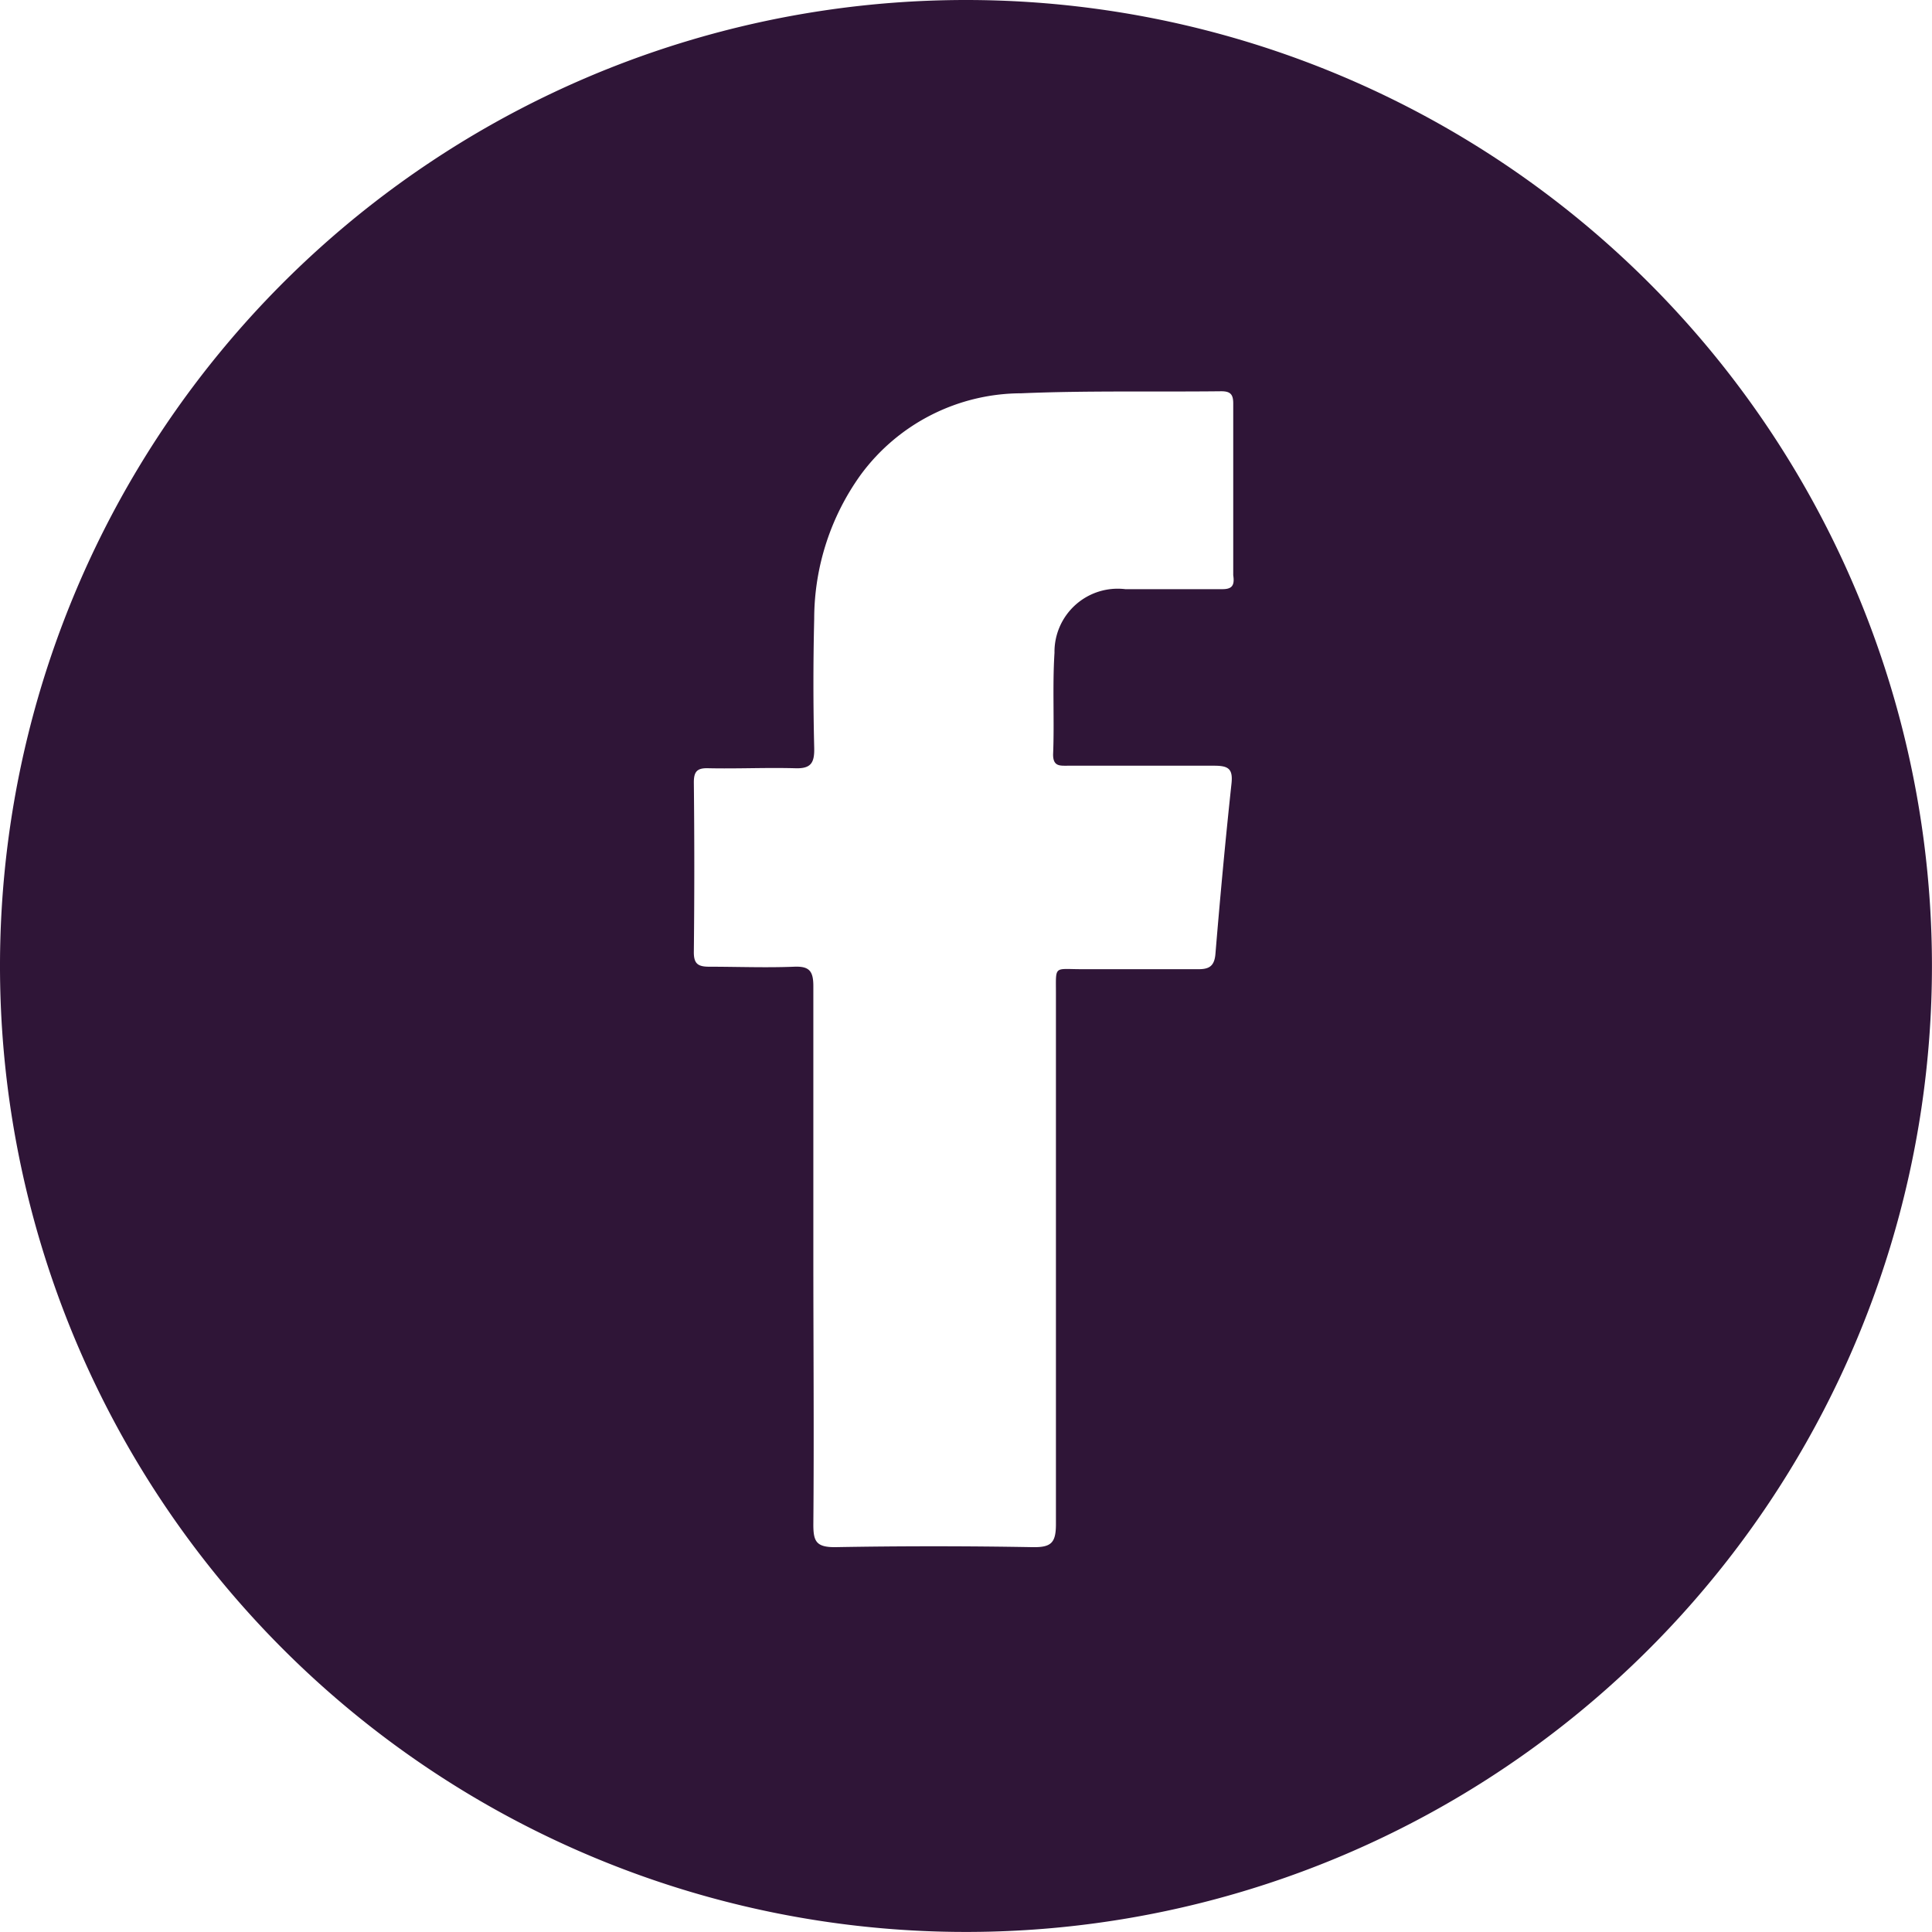 <svg xmlns="http://www.w3.org/2000/svg" width="36.101" height="36.102" viewBox="0 0 36.101 36.102">
  <path id="Tracé_226" data-name="Tracé 226" d="M18.05,0A18.05,18.05,0,1,0,36.1,18.05,18.05,18.05,0,0,0,18.05,0Zm4.777,11.009h-1.8a1.181,1.181,0,0,0-1.323,1.19c-.04.633,0,1.269-.026,1.9,0,.226.129.209.279.209h2.73c.267,0,.355.057.324.338-.114,1.059-.212,2.121-.3,3.183-.021.238-.131.286-.345.281H20.207c-.517,0-.476-.076-.476.45v9.919c0,.35-.088.436-.433.431q-1.85-.033-3.7,0c-.348,0-.4-.112-.4-.421.014-1.666,0-3.333,0-5V18.426c0-.286-.079-.374-.362-.362-.526.021-1.055,0-1.581,0-.214,0-.293-.055-.29-.281q.017-1.581,0-3.164c0-.2.06-.269.264-.264.538.012,1.078-.014,1.616,0,.312.014.376-.1.369-.386q-.029-1.2,0-2.407a4.618,4.618,0,0,1,.869-2.69,3.733,3.733,0,0,1,3-1.523c1.212-.052,2.492-.024,3.737-.038.174,0,.226.06.224.238v3.2C23.075,10.95,23.013,11.012,22.828,11.009Z" fill="#2f1537"/>
</svg>
